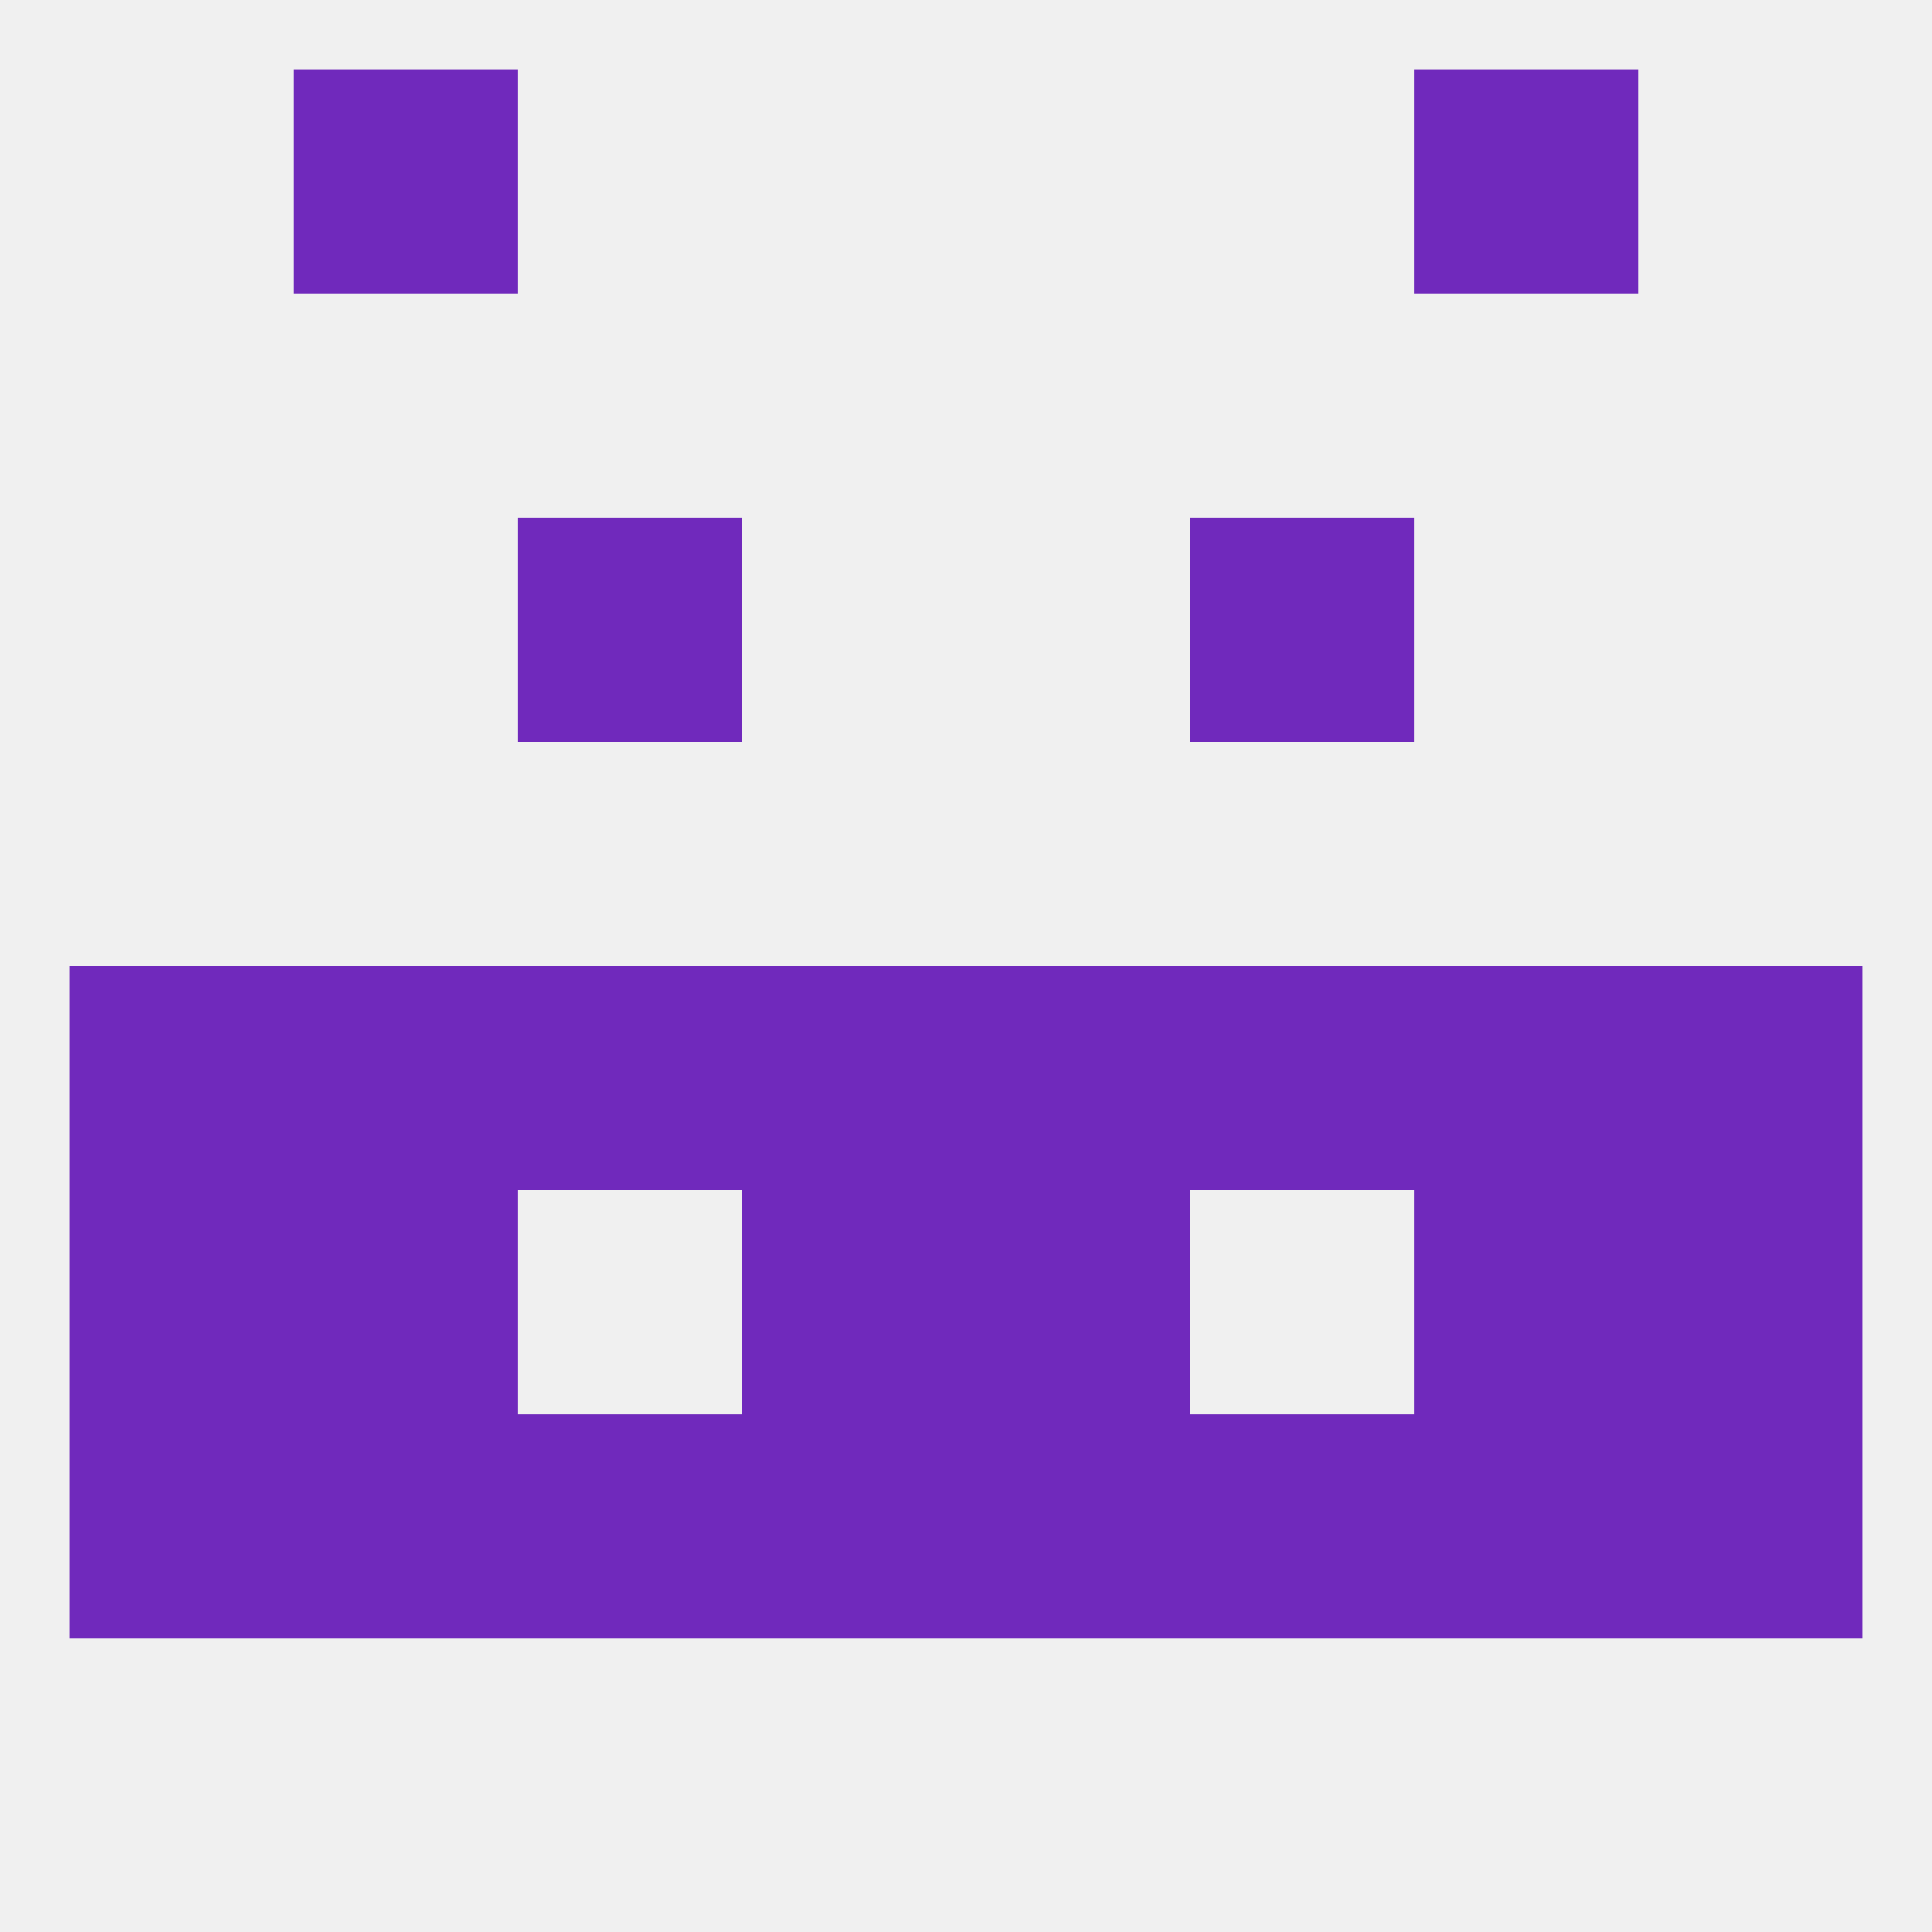 
<!--   <?xml version="1.0"?> -->
<svg version="1.1" baseprofile="full" xmlns="http://www.w3.org/2000/svg" xmlns:xlink="http://www.w3.org/1999/xlink" xmlns:ev="http://www.w3.org/2001/xml-events" width="250" height="250" viewBox="0 0 250 250" >
	<rect width="100%" height="100%" fill="rgba(240,240,240,255)"/>

	<rect x="96" y="125" width="29" height="29" fill="rgba(112,41,188,255)"/>
	<rect x="9" y="125" width="29" height="29" fill="rgba(112,41,188,255)"/>
	<rect x="38" y="125" width="29" height="29" fill="rgba(112,41,188,255)"/>
	<rect x="183" y="125" width="29" height="29" fill="rgba(112,41,188,255)"/>
	<rect x="154" y="125" width="29" height="29" fill="rgba(112,41,188,255)"/>
	<rect x="125" y="125" width="29" height="29" fill="rgba(112,41,188,255)"/>
	<rect x="212" y="125" width="29" height="29" fill="rgba(112,41,188,255)"/>
	<rect x="67" y="125" width="29" height="29" fill="rgba(112,41,188,255)"/>
	<rect x="38" y="154" width="29" height="29" fill="rgba(112,41,188,255)"/>
	<rect x="183" y="154" width="29" height="29" fill="rgba(112,41,188,255)"/>
	<rect x="96" y="154" width="29" height="29" fill="rgba(112,41,188,255)"/>
	<rect x="125" y="154" width="29" height="29" fill="rgba(112,41,188,255)"/>
	<rect x="9" y="154" width="29" height="29" fill="rgba(112,41,188,255)"/>
	<rect x="212" y="154" width="29" height="29" fill="rgba(112,41,188,255)"/>
	<rect x="183" y="183" width="29" height="29" fill="rgba(112,41,188,255)"/>
	<rect x="96" y="183" width="29" height="29" fill="rgba(112,41,188,255)"/>
	<rect x="125" y="183" width="29" height="29" fill="rgba(112,41,188,255)"/>
	<rect x="67" y="183" width="29" height="29" fill="rgba(112,41,188,255)"/>
	<rect x="154" y="183" width="29" height="29" fill="rgba(112,41,188,255)"/>
	<rect x="9" y="183" width="29" height="29" fill="rgba(112,41,188,255)"/>
	<rect x="212" y="183" width="29" height="29" fill="rgba(112,41,188,255)"/>
	<rect x="38" y="183" width="29" height="29" fill="rgba(112,41,188,255)"/>
	<rect x="183" y="9" width="29" height="29" fill="rgba(112,41,188,255)"/>
	<rect x="38" y="9" width="29" height="29" fill="rgba(112,41,188,255)"/>
	<rect x="67" y="67" width="29" height="29" fill="rgba(112,41,188,255)"/>
	<rect x="154" y="67" width="29" height="29" fill="rgba(112,41,188,255)"/>
</svg>